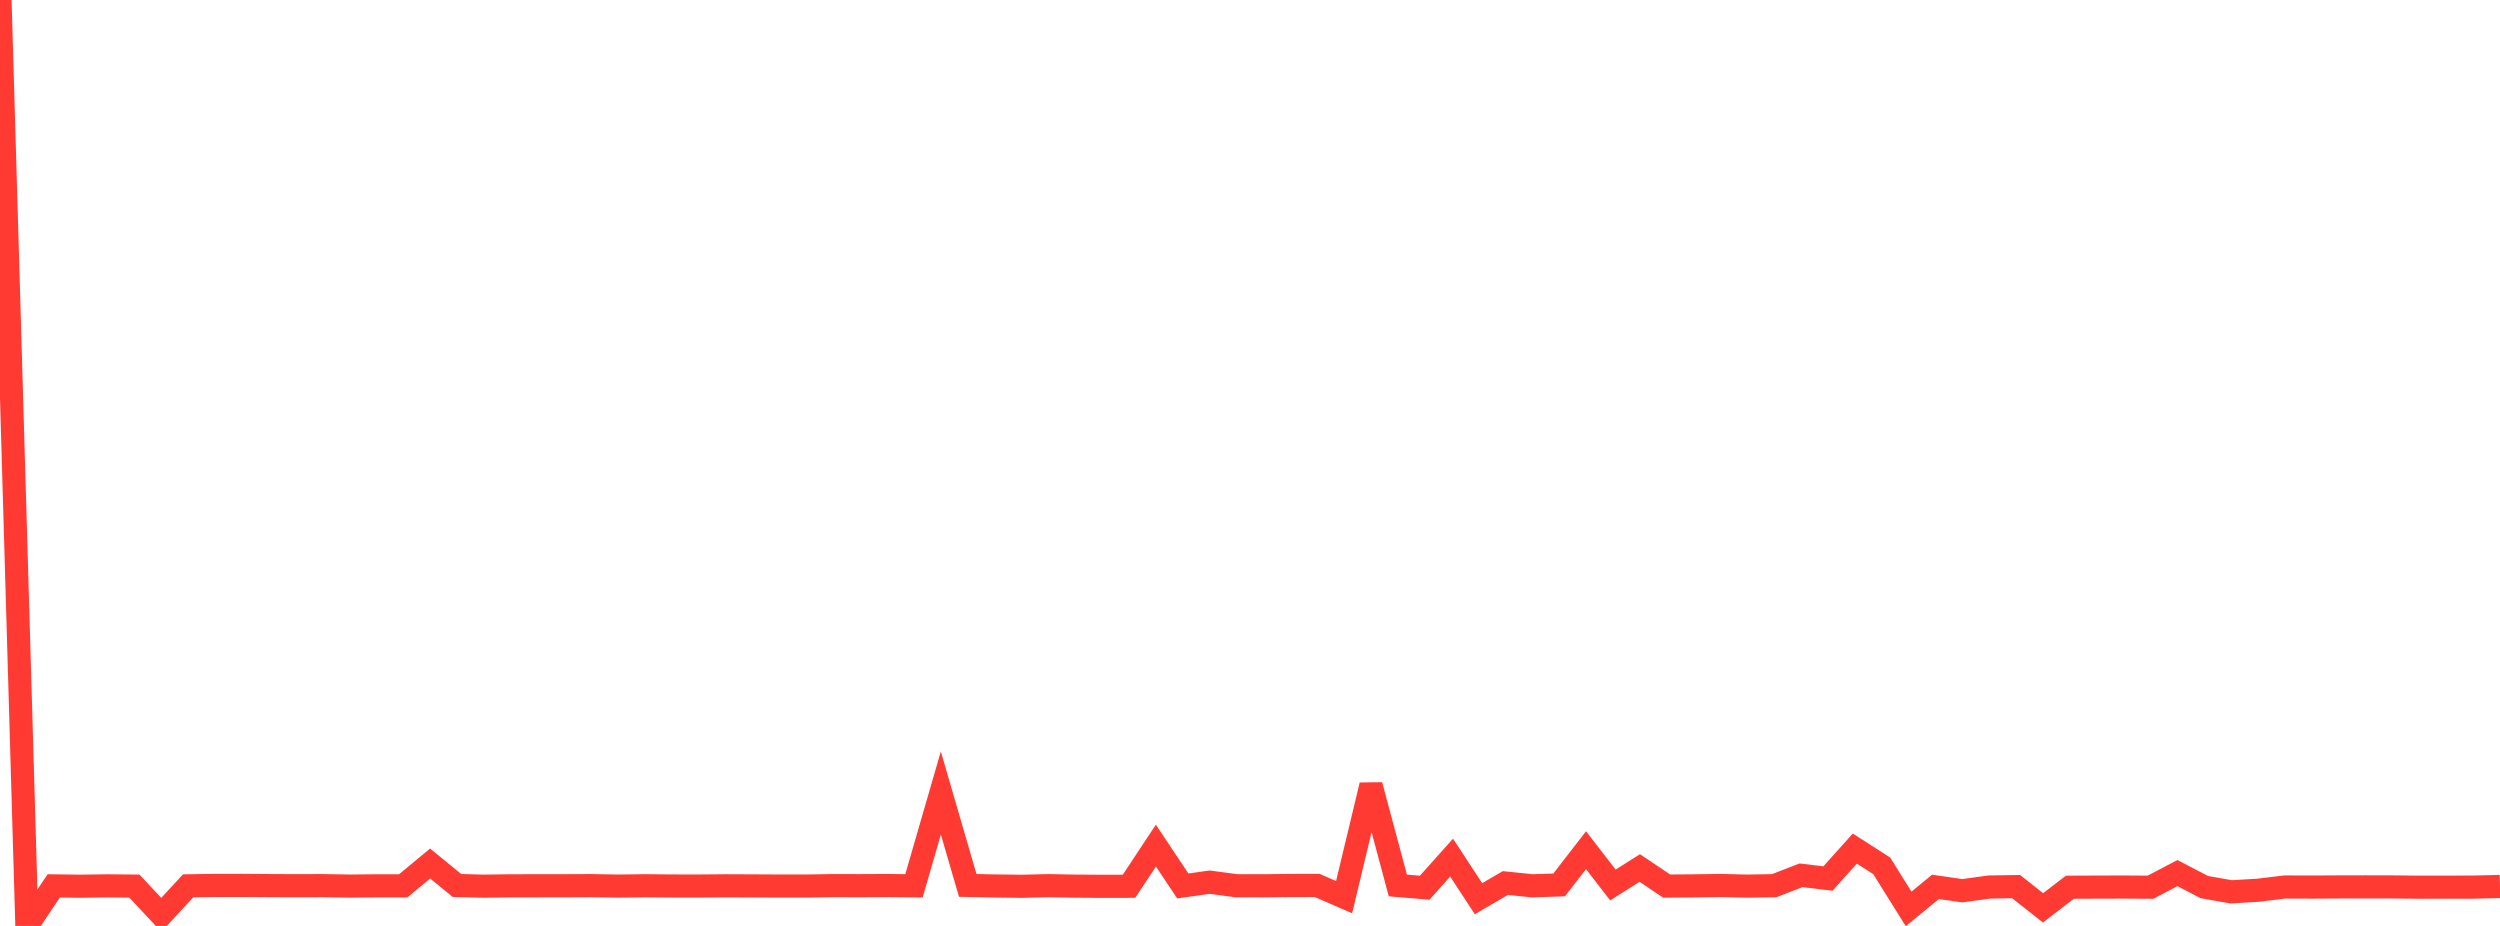 <?xml version="1.0" standalone="no"?>
<!DOCTYPE svg PUBLIC "-//W3C//DTD SVG 1.1//EN" "http://www.w3.org/Graphics/SVG/1.1/DTD/svg11.dtd">

<svg width="135" height="50" viewBox="0 0 135 50" preserveAspectRatio="none" 
  xmlns="http://www.w3.org/2000/svg"
  xmlns:xlink="http://www.w3.org/1999/xlink">


<polyline points="0.0, 0.0 1.452, 50.0 2.903, 47.838 4.355, 47.856 5.806, 47.836 7.258, 47.85 8.71, 49.402 10.161, 47.835 11.613, 47.813 13.065, 47.812 14.516, 47.823 15.968, 47.829 17.419, 47.825 18.871, 47.849 20.323, 47.835 21.774, 47.836 23.226, 46.631 24.677, 47.817 26.129, 47.854 27.581, 47.834 29.032, 47.833 30.484, 47.831 31.935, 47.825 33.387, 47.849 34.839, 47.831 36.29, 47.844 37.742, 47.846 39.194, 47.833 40.645, 47.839 42.097, 47.847 43.548, 47.847 45.0, 47.824 46.452, 47.827 47.903, 47.82 49.355, 47.834 50.806, 42.822 52.258, 47.812 53.71, 47.843 55.161, 47.86 56.613, 47.826 58.065, 47.852 59.516, 47.861 60.968, 47.858 62.419, 45.663 63.871, 47.841 65.323, 47.637 66.774, 47.831 68.226, 47.833 69.677, 47.816 71.129, 47.814 72.581, 48.447 74.032, 42.399 75.484, 47.816 76.935, 47.936 78.387, 46.312 79.839, 48.529 81.29, 47.684 82.742, 47.833 84.194, 47.786 85.645, 45.91 87.097, 47.79 88.548, 46.872 90.0, 47.849 91.452, 47.837 92.903, 47.817 94.355, 47.851 95.806, 47.827 97.258, 47.265 98.71, 47.441 100.161, 45.825 101.613, 46.755 103.065, 49.081 104.516, 47.892 105.968, 48.1 107.419, 47.899 108.871, 47.877 110.323, 49.024 111.774, 47.91 113.226, 47.904 114.677, 47.9 116.129, 47.909 117.581, 47.147 119.032, 47.902 120.484, 48.159 121.935, 48.073 123.387, 47.897 124.839, 47.902 126.29, 47.894 127.742, 47.891 129.194, 47.894 130.645, 47.909 132.097, 47.906 133.548, 47.905 135.0, 47.869" fill="none" stroke="#ff3a33" stroke-width="1.25"/>

</svg>